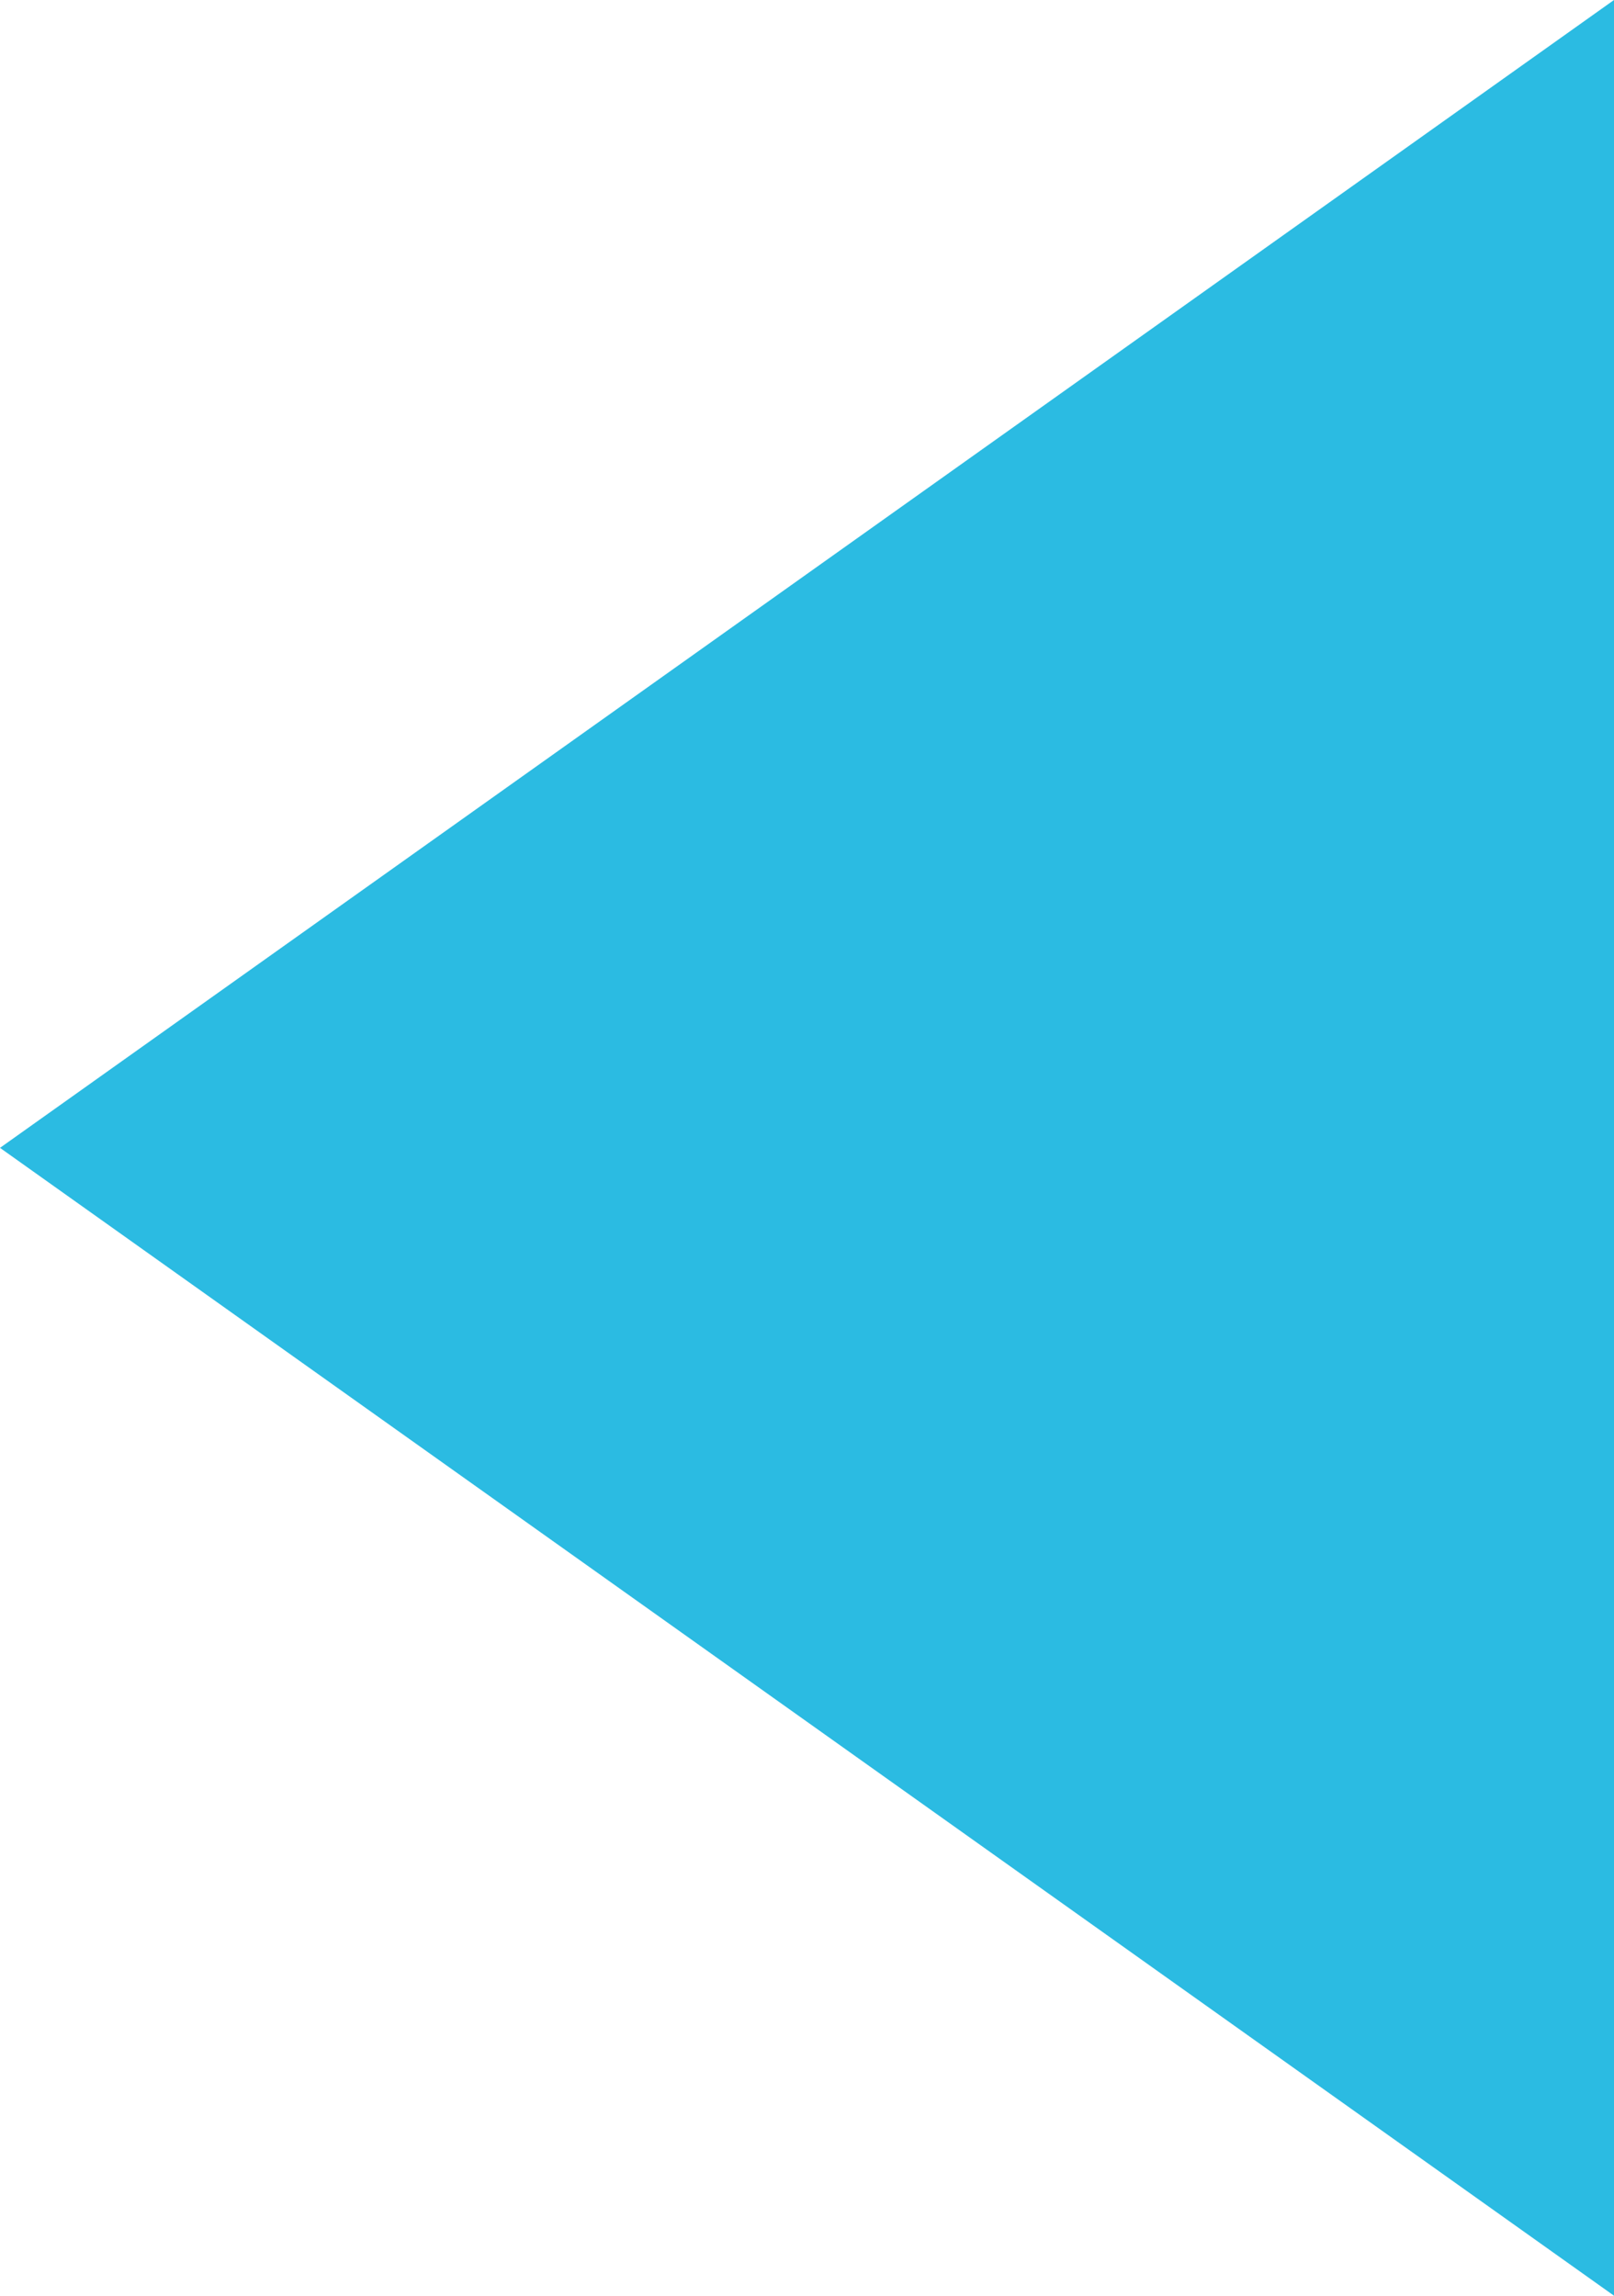<svg xmlns="http://www.w3.org/2000/svg" width="180" height="256" fill="none" viewBox="0 0 180 256"><g clip-path="url(#a)"><path fill="#2BBBE2" d="M0 128 180 0v256z"/></g><defs><clipPath id="a"><path fill="#fff" d="M0 0h180v256H0z"/></clipPath></defs></svg>
